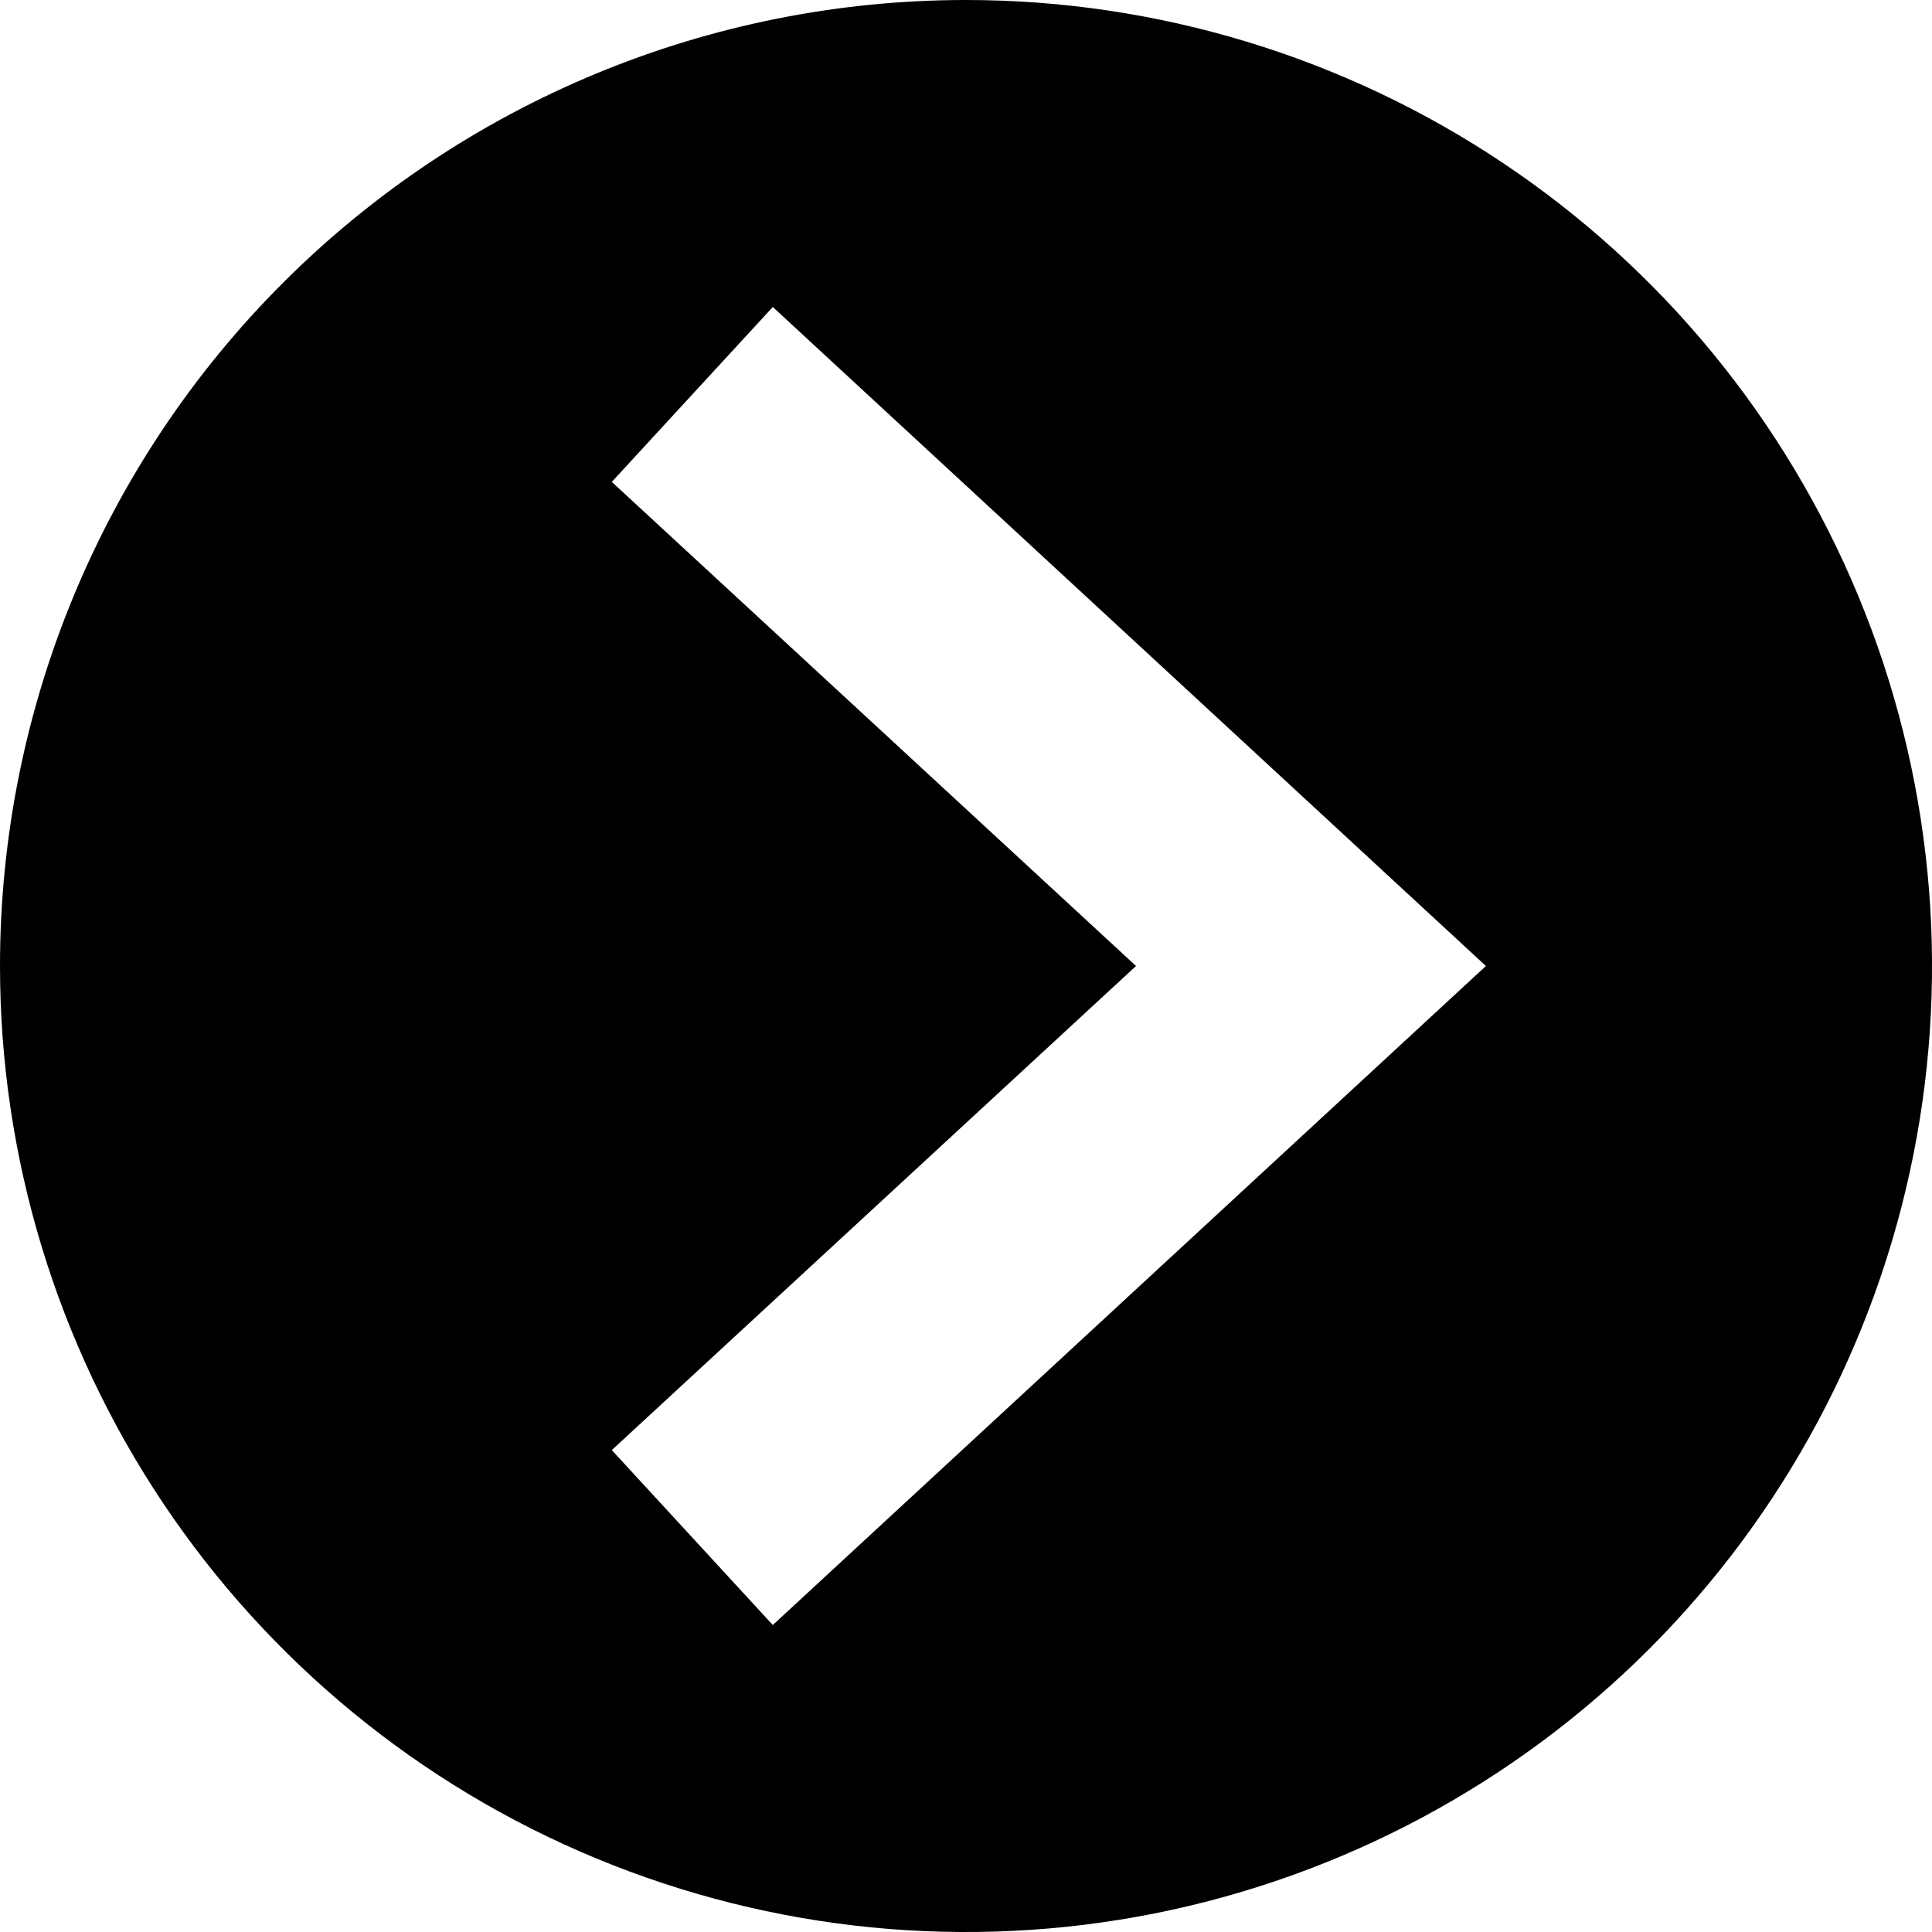 <?xml version="1.0" encoding="UTF-8"?> <svg xmlns="http://www.w3.org/2000/svg" width="30" height="30" viewBox="0 0 30 30" fill="none"><path fill-rule="evenodd" clip-rule="evenodd" d="M12 4.767L23.073 15L12 25.233L9.5 22.517L17.64 15L9.5 7.483L12 4.767ZM15 0C17.967 0 20.867 0.88 23.334 2.528C25.8 4.176 27.723 6.519 28.858 9.26C29.994 12.001 30.291 15.017 29.712 17.926C29.133 20.836 27.704 23.509 25.607 25.607C23.509 27.704 20.836 29.133 17.926 29.712C15.017 30.291 12.001 29.994 9.26 28.858C6.519 27.723 4.176 25.8 2.528 23.334C0.88 20.867 0 17.967 0 15C0 11.022 1.58 7.206 4.393 4.393C7.206 1.58 11.022 0 15 0Z" fill="black"></path></svg> 